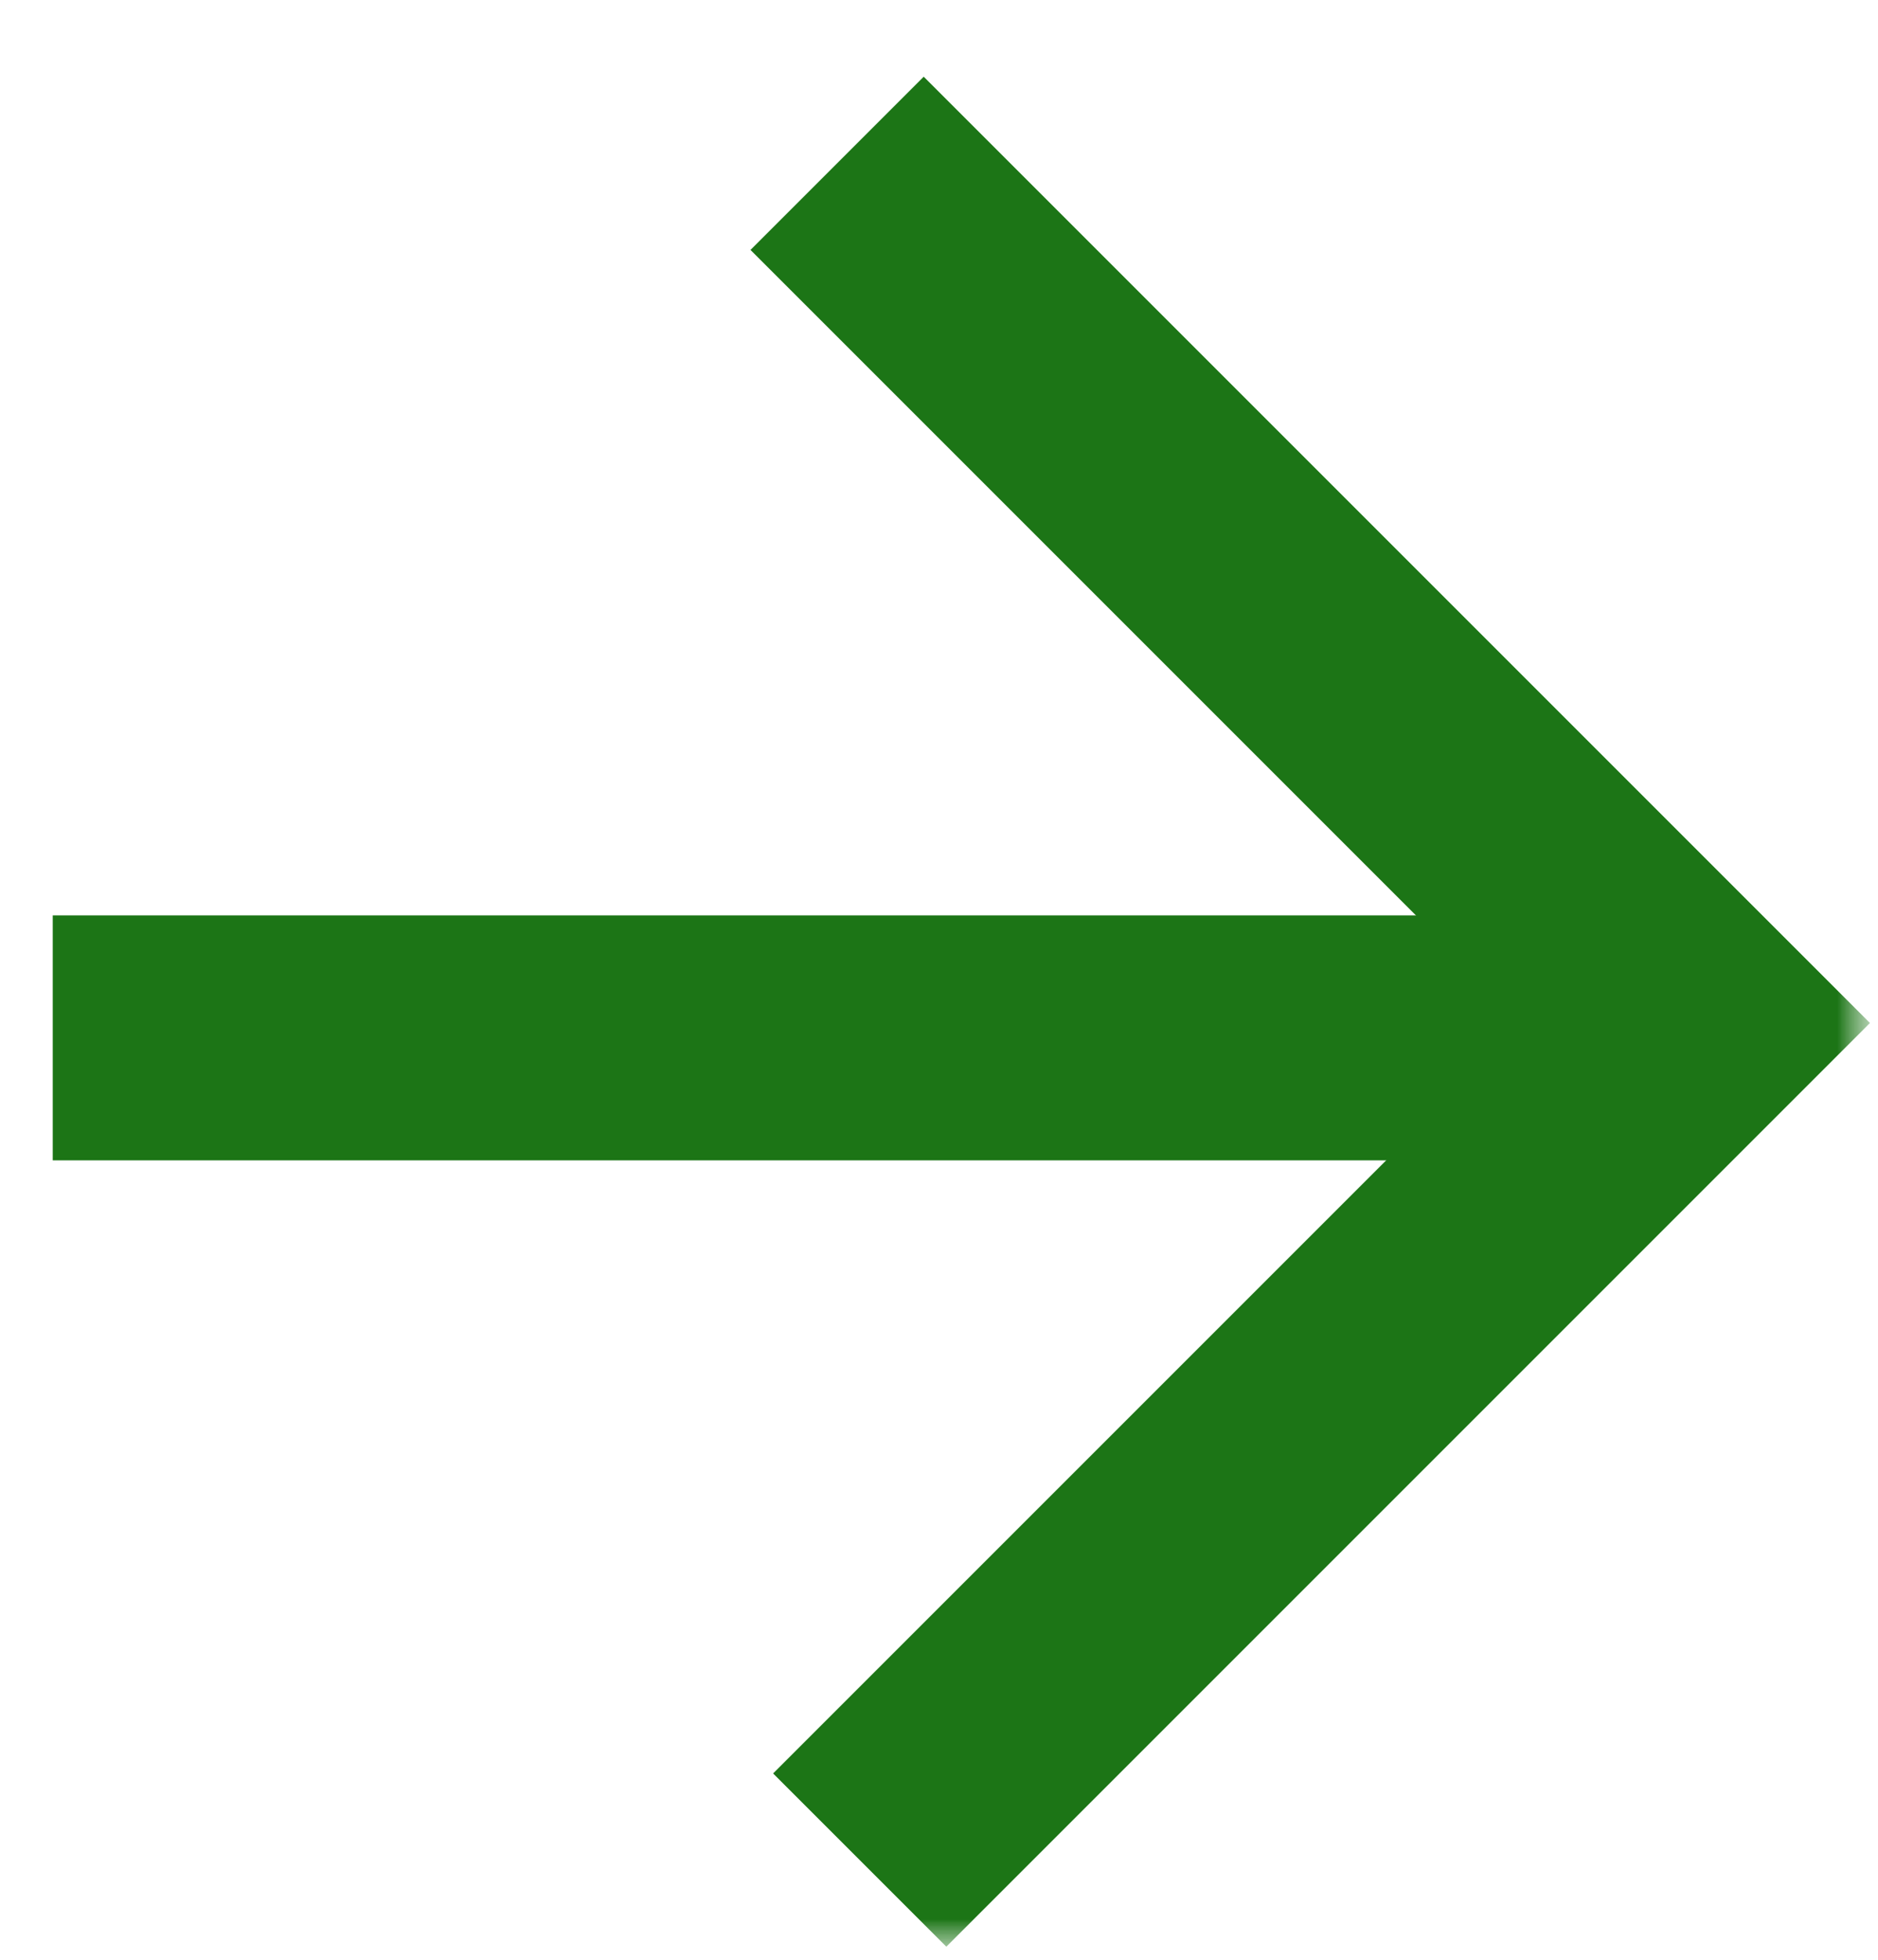<?xml version="1.0" encoding="UTF-8"?> <svg xmlns="http://www.w3.org/2000/svg" width="23" height="24" viewBox="0 0 23 24" fill="none"> <g clip-path="url(#clip0_863_2)"> <mask id="mask0_863_2" style="mask-type:luminance" maskUnits="userSpaceOnUse" x="0" y="0" width="23" height="24"> <path d="M23 0H0V24H23V0Z" fill="white"></path> </mask> <g mask="url(#mask0_863_2)"> <mask id="mask1_863_2" style="mask-type:luminance" maskUnits="userSpaceOnUse" x="0" y="0" width="23" height="24"> <path d="M23 0H0V24H23V0Z" fill="white"></path> </mask> <g mask="url(#mask1_863_2)"> <path d="M10.529 22.779L20.78 12.528L10.252 2" stroke="#1C7516" stroke-width="3"></path> <path d="M20.593 12.71H0.646" stroke="#1C7516" stroke-width="3"></path> </g> </g> </g> <defs> <clipPath id="clip0_863_2"> <rect width="23" height="24" fill="white"></rect> </clipPath> </defs> </svg> 